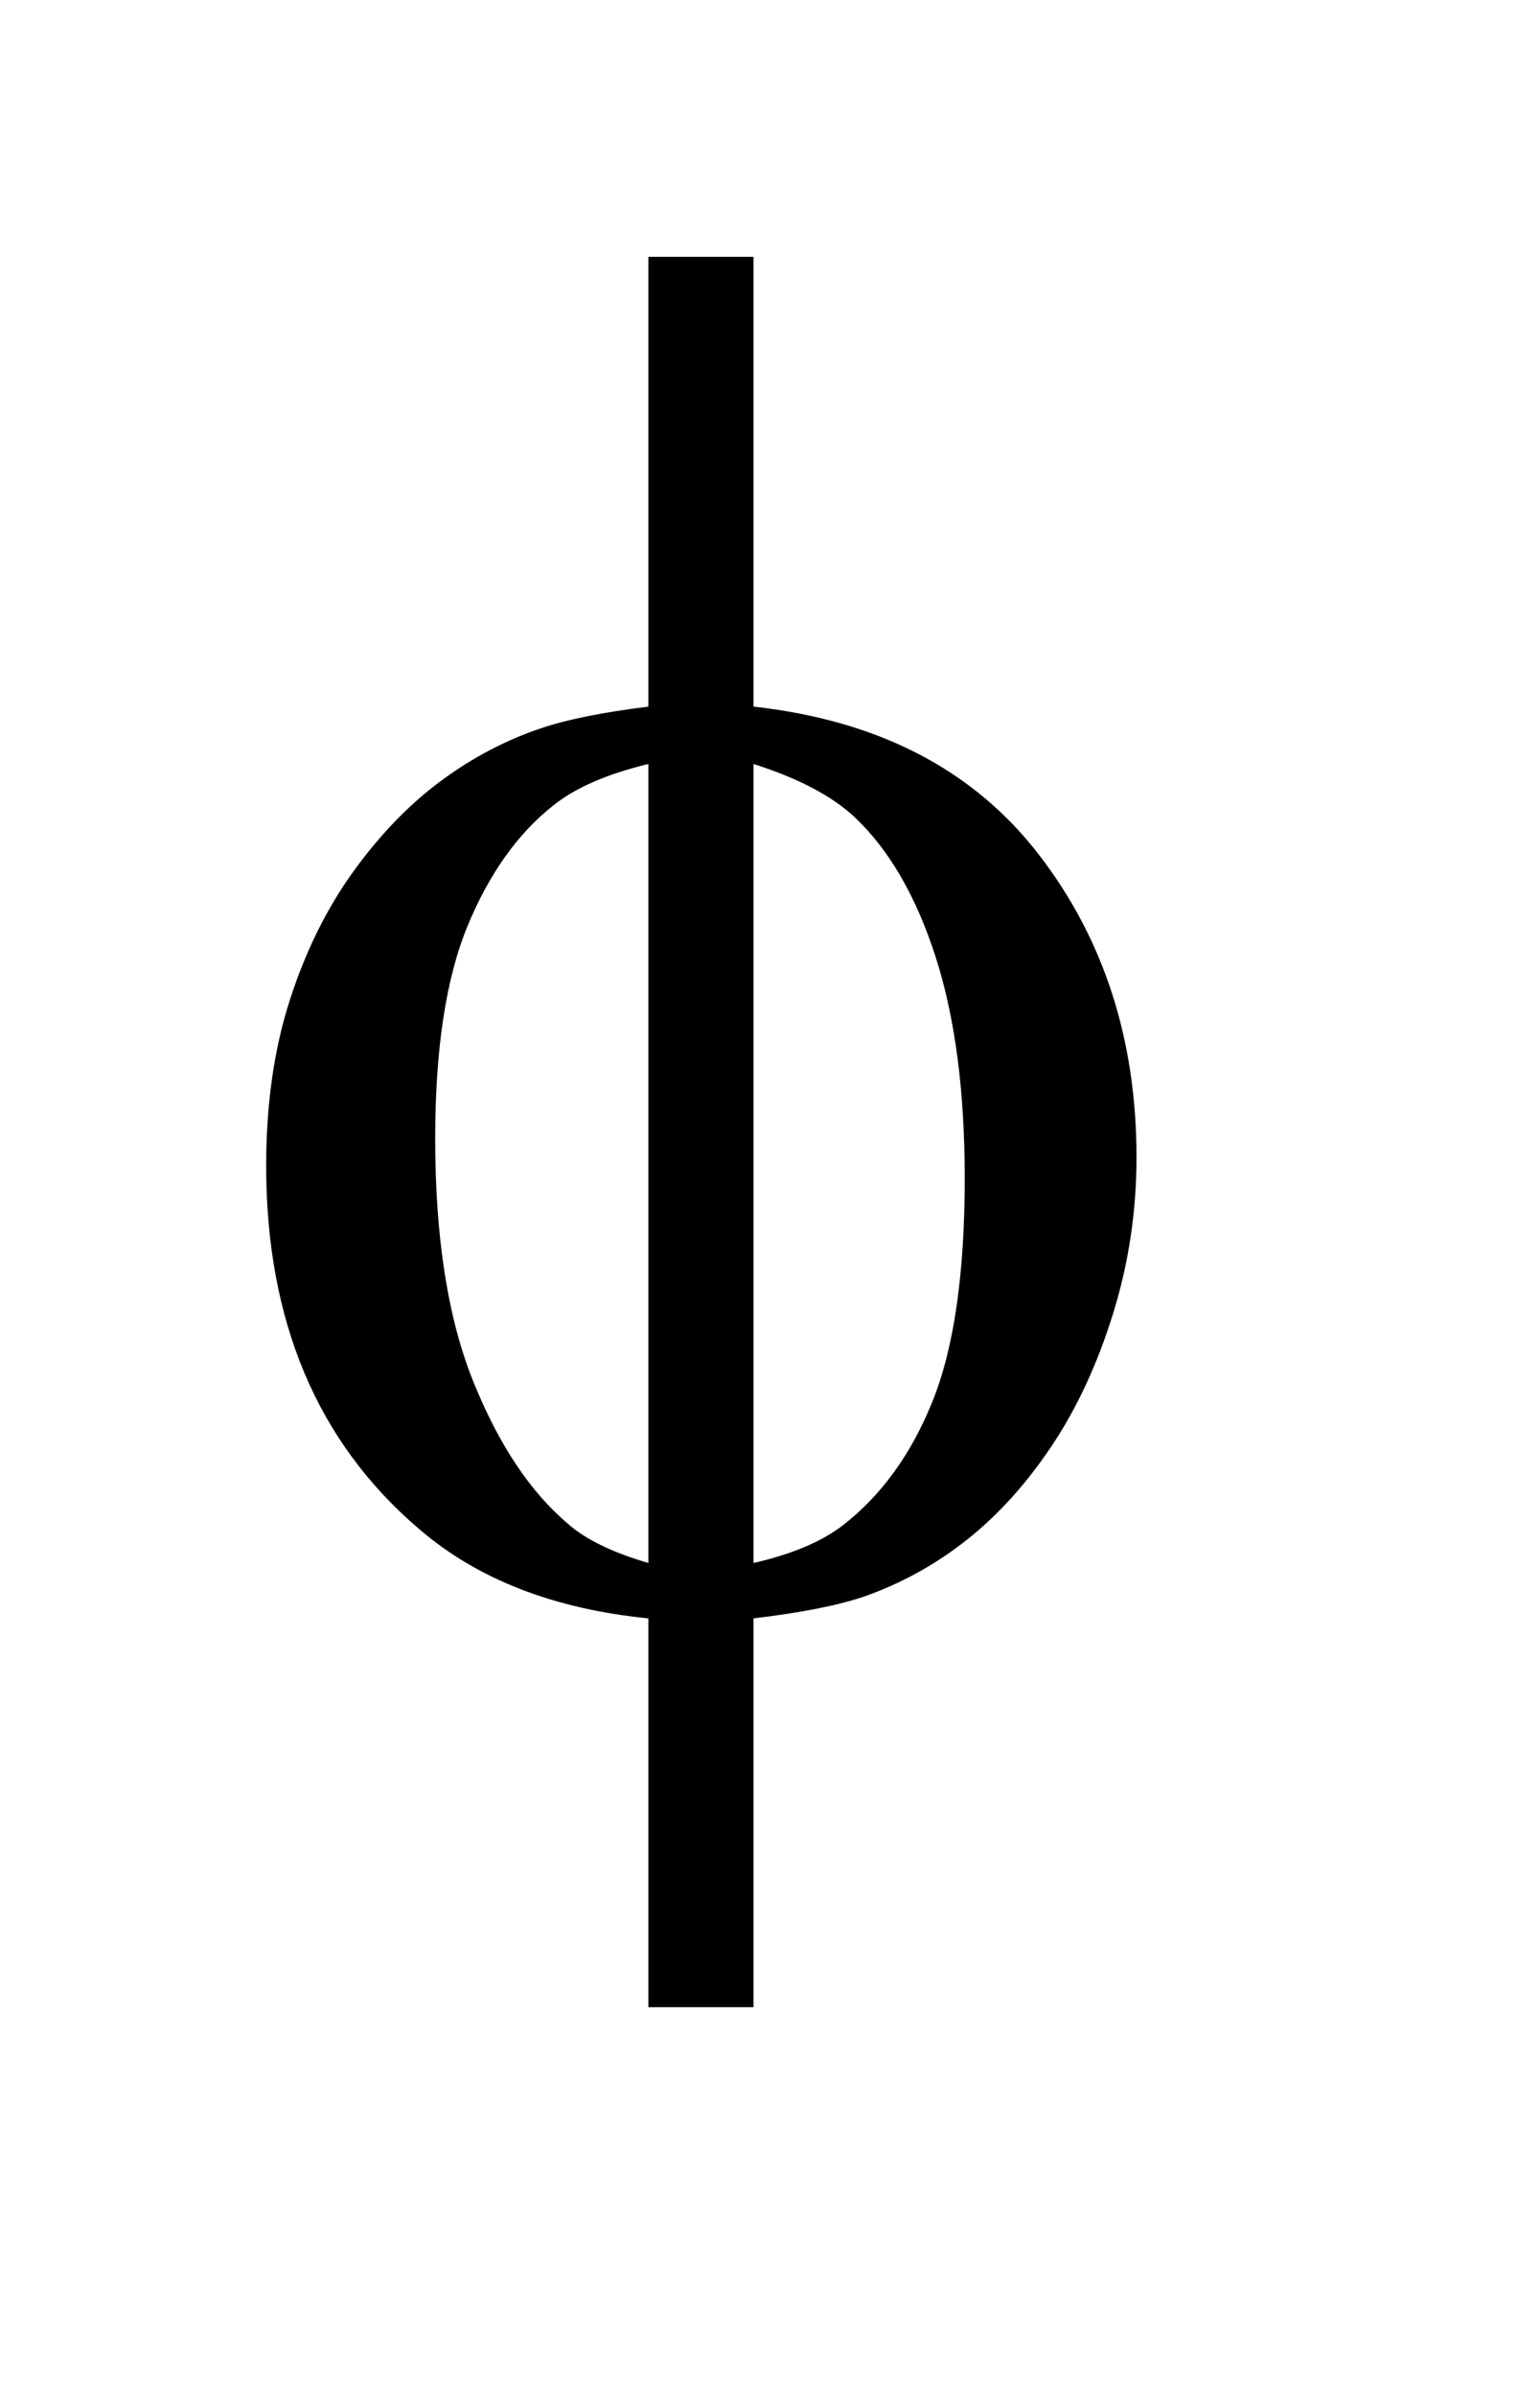 <?xml version="1.0" encoding="UTF-8"?>
<!DOCTYPE svg PUBLIC '-//W3C//DTD SVG 1.0//EN'
          'http://www.w3.org/TR/2001/REC-SVG-20010904/DTD/svg10.dtd'>
<svg stroke-dasharray="none" shape-rendering="auto" xmlns="http://www.w3.org/2000/svg" font-family="'Dialog'" text-rendering="auto" width="9" fill-opacity="1" color-interpolation="auto" color-rendering="auto" preserveAspectRatio="xMidYMid meet" font-size="12px" viewBox="0 0 9 14" fill="black" xmlns:xlink="http://www.w3.org/1999/xlink" stroke="black" image-rendering="auto" stroke-miterlimit="10" stroke-linecap="square" stroke-linejoin="miter" font-style="normal" stroke-width="1" height="14" stroke-dashoffset="0" font-weight="normal" stroke-opacity="1"
><!--Generated by the Batik Graphics2D SVG Generator--><defs id="genericDefs"
  /><g
  ><defs id="defs1"
    ><clipPath clipPathUnits="userSpaceOnUse" id="clipPath1"
      ><path d="M1.027 6.466 L6.275 6.466 L6.275 14.998 L1.027 14.998 L1.027 6.466 Z"
      /></clipPath
      ><clipPath clipPathUnits="userSpaceOnUse" id="clipPath2"
      ><path d="M32.917 207.246 L32.917 480.692 L201.129 480.692 L201.129 207.246 Z"
      /></clipPath
    ></defs
    ><g transform="scale(1.576,1.576) translate(-1.027,-6.466) matrix(0.031,0,0,0.031,0,0)"
    ><path d="M123.266 293.094 Q145.609 295.562 157.344 310.727 Q169.078 325.891 169.078 347 Q169.078 356.656 166.273 365.695 Q163.469 374.734 158.922 381.531 Q154.375 388.328 148.758 392.766 Q143.141 397.203 136.406 399.562 Q131.688 401.141 123.266 402.141 L123.266 448.641 L110.688 448.641 L110.688 402.141 Q93.719 400.453 83.281 391.469 Q64.969 375.859 64.969 348.016 Q64.969 337 67.781 328.242 Q70.594 319.484 75.367 312.859 Q80.141 306.234 85.812 302.023 Q91.484 297.812 97.875 295.672 Q102.484 294.109 110.688 293.094 L110.688 239.297 L123.266 239.297 L123.266 293.094 ZM110.688 299.953 Q103.266 301.75 99.344 304.891 Q92.938 309.938 89.062 319.32 Q85.188 328.703 85.188 344.75 Q85.188 362.5 89.734 373.789 Q94.281 385.078 101.031 390.797 Q104.172 393.609 110.688 395.516 L110.688 299.953 ZM123.266 395.516 Q130.109 393.953 133.922 391.031 Q140.891 385.641 144.711 376.094 Q148.531 366.547 148.531 349.469 Q148.531 333.859 145.047 323.023 Q141.562 312.188 135.391 306.344 Q131.344 302.531 123.266 299.953 L123.266 395.516 Z" stroke="none" clip-path="url(#clipPath2)"
    /></g
  ></g
></svg
>

